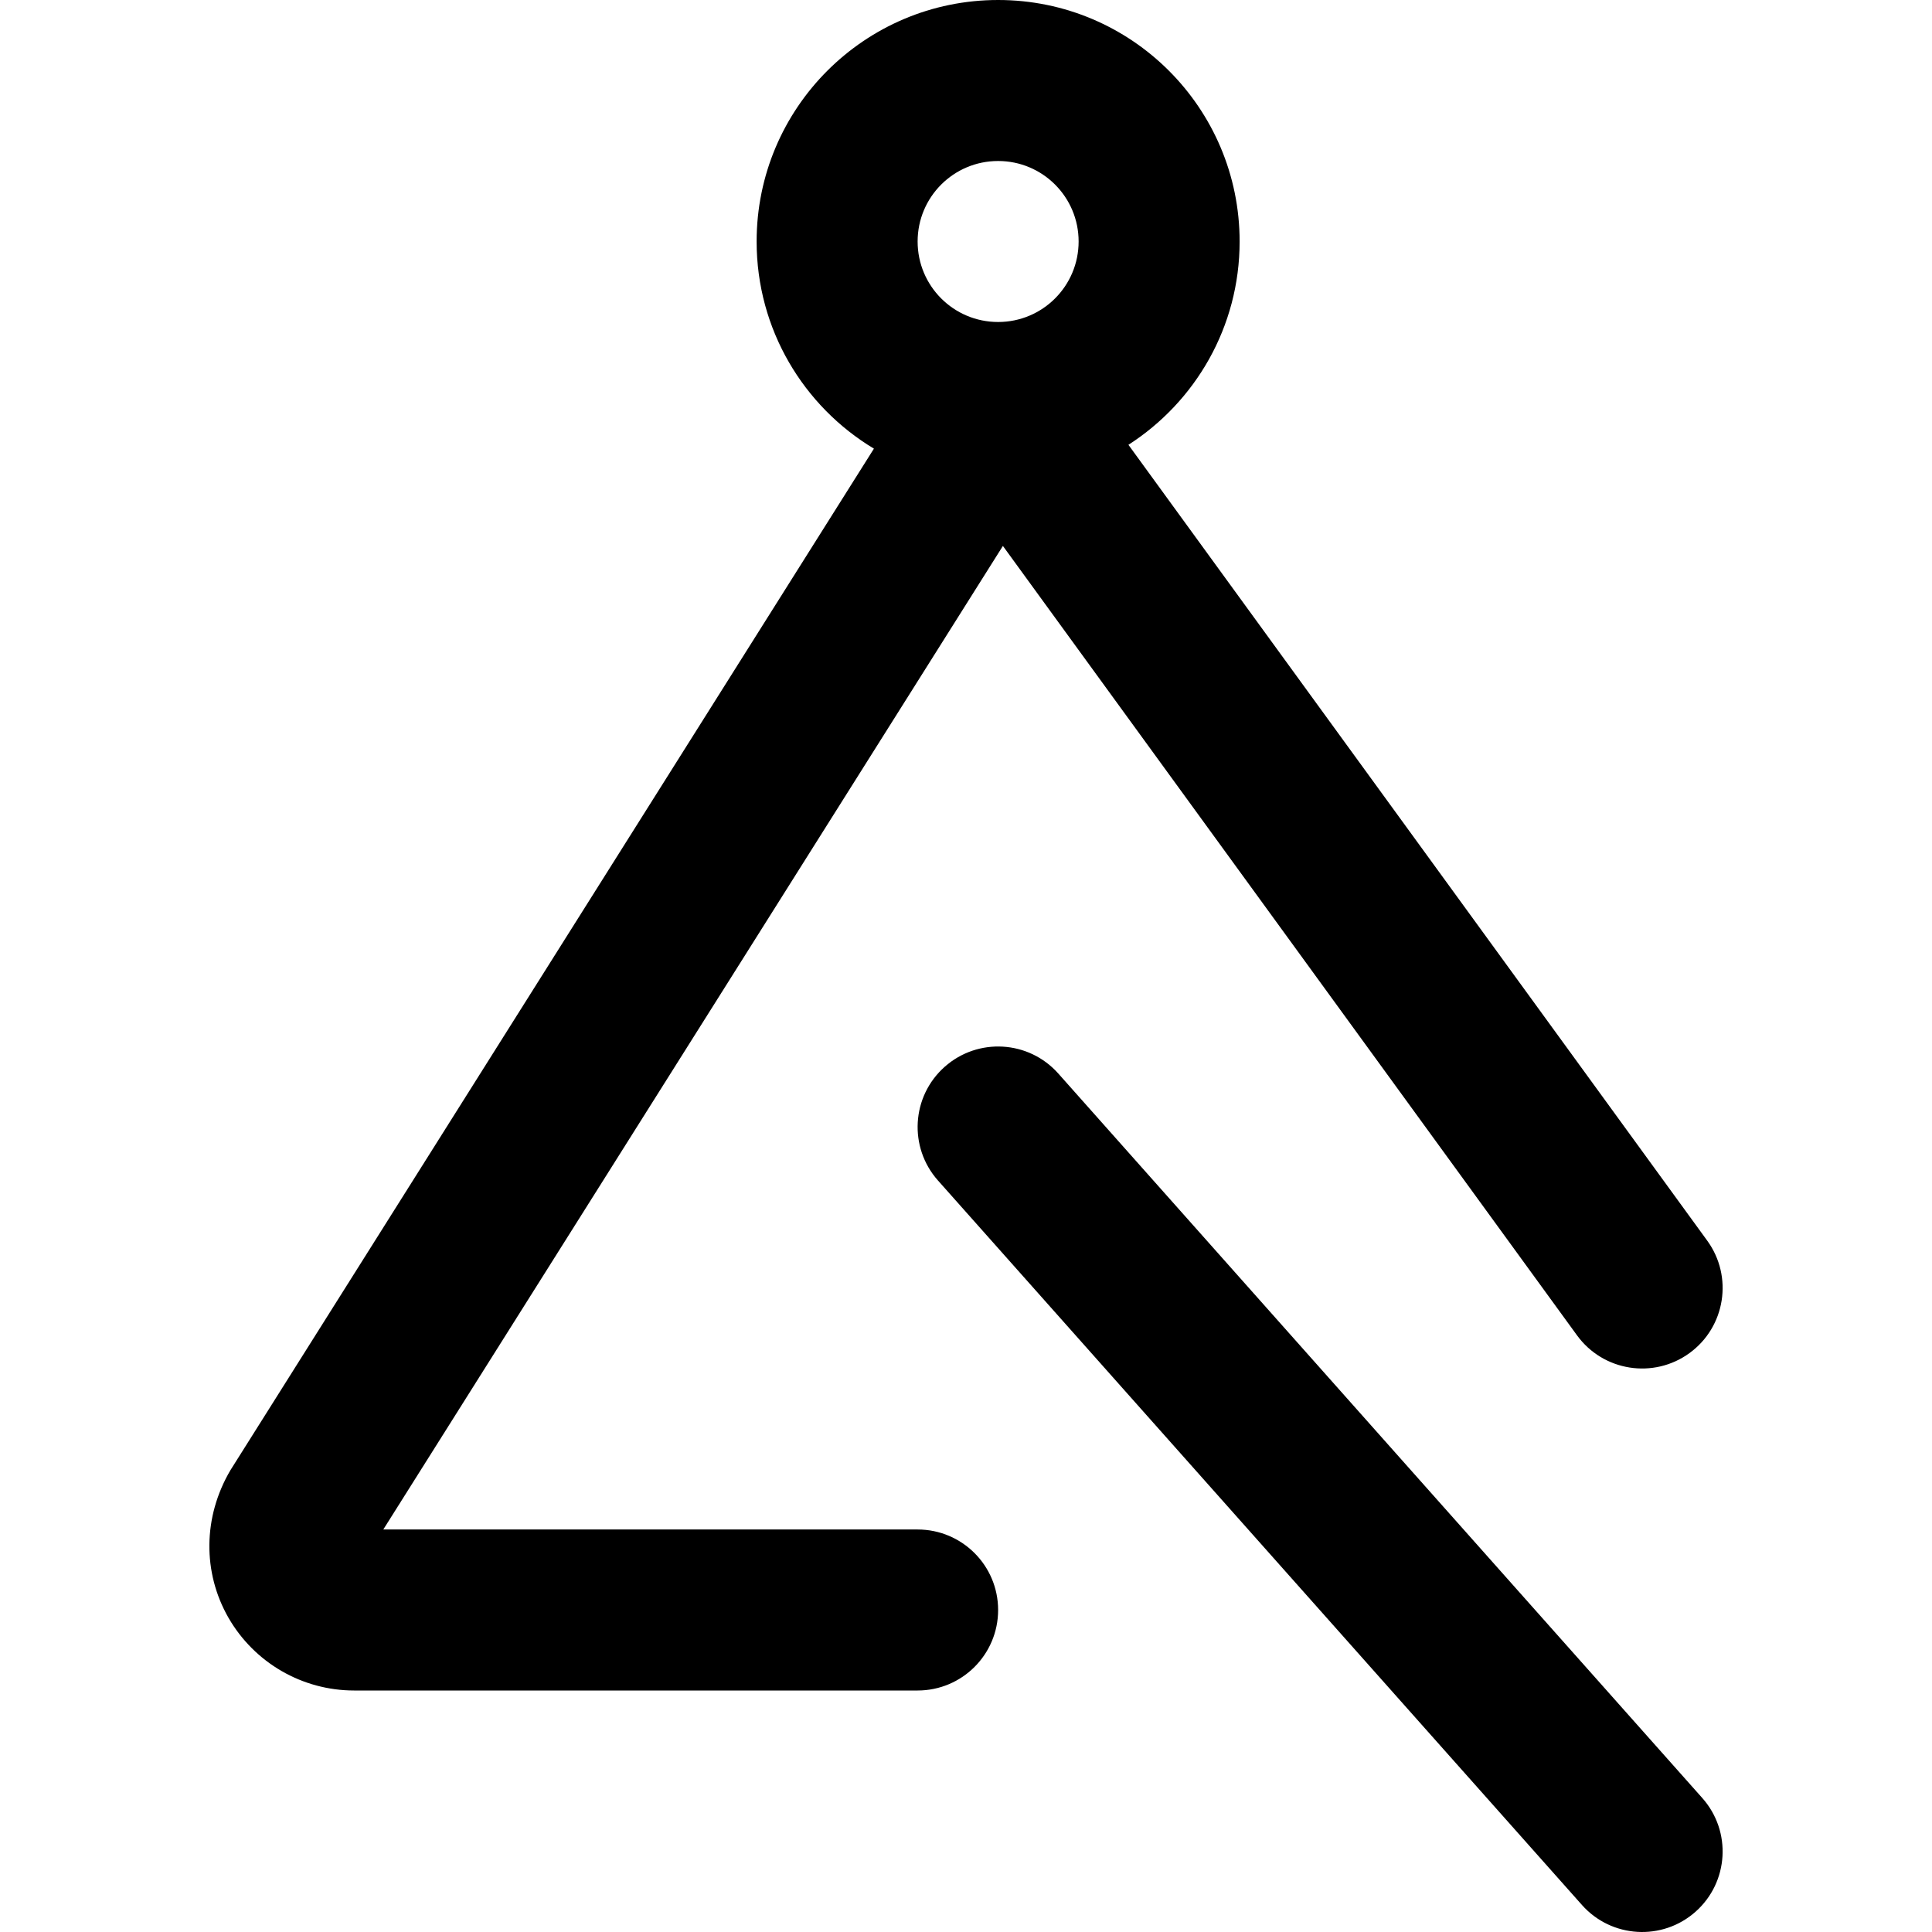 <?xml version="1.0" encoding="iso-8859-1"?>
<!-- Uploaded to: SVG Repo, www.svgrepo.com, Generator: SVG Repo Mixer Tools -->
<svg fill="#000000" height="800px" width="800px" version="1.1" id="Layer_1" xmlns="http://www.w3.org/2000/svg" xmlns:xlink="http://www.w3.org/1999/xlink" 
	 viewBox="0 0 512 512" xml:space="preserve">
<g>
	<g>
		<g>
			<path d="M280.458,284.494c-7.828-8.806-21.312-9.599-30.118-1.772c-8.806,7.828-9.599,21.312-1.772,30.118l170.667,192
				c7.828,8.806,21.312,9.599,30.118,1.772c8.806-7.828,9.599-21.312,1.772-30.118L280.458,284.494z"/>
			<path d="M243.18,405.333H101.578L265.78,144.679l152.147,209.202c6.93,9.529,20.272,11.635,29.801,4.705
				c9.529-6.93,11.635-20.272,4.705-29.801L299.045,117.877c17.721-11.379,29.469-31.246,29.469-53.877c0-35.355-28.645-64-64-64
				s-64,28.645-64,64c0,23.315,12.461,43.706,31.084,54.895L61.055,389.632c-7.315,12.44-7.355,27.133-0.527,39.059
				C67.394,440.646,80.1,448,93.847,448H243.18c11.782,0,21.333-9.551,21.333-21.333S254.962,405.333,243.18,405.333z
				 M264.513,42.667c11.791,0,21.333,9.542,21.333,21.333s-9.542,21.333-21.333,21.333c-11.791,0-21.333-9.542-21.333-21.333
				S252.722,42.667,264.513,42.667z"/>
		</g>
	</g>
</g>
</svg>
